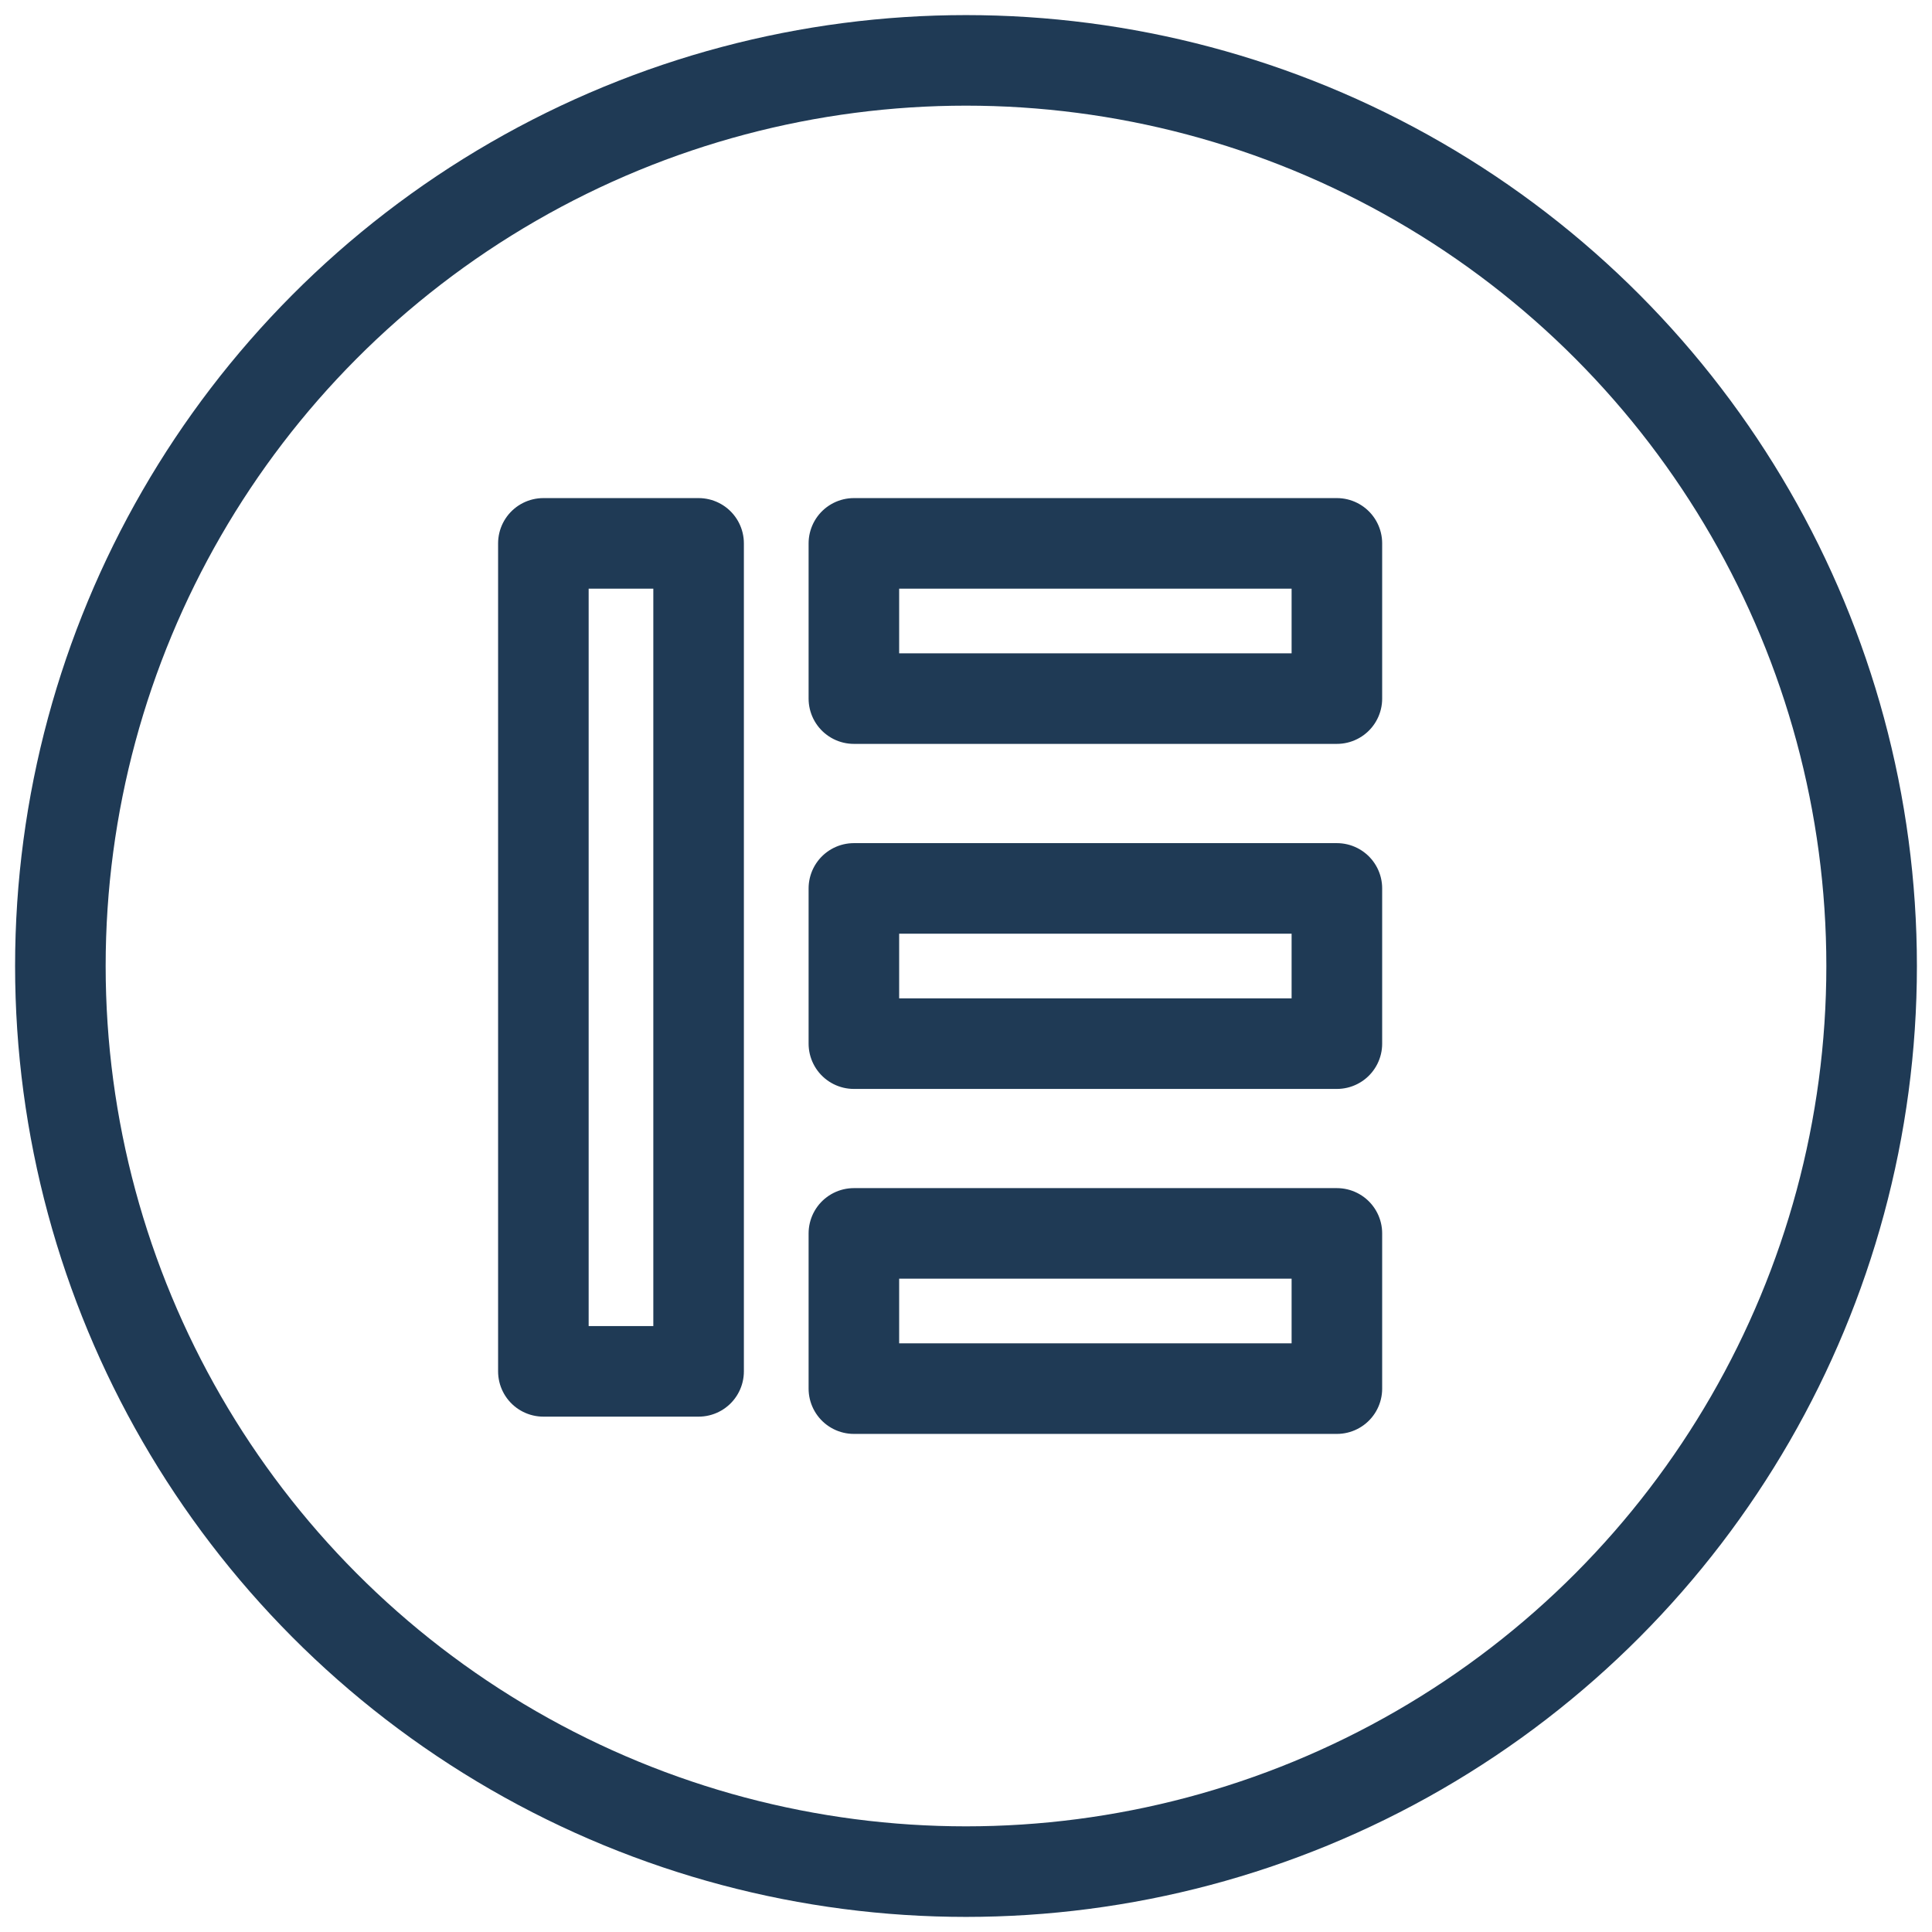 <svg width="32" height="32" viewBox="0 0 32 32" fill="none" xmlns="http://www.w3.org/2000/svg">
<circle cx="16" cy="16" r="15" stroke="#1F3A55" stroke-width="1.5" stroke-linecap="round" stroke-linejoin="round"/>
<rect x="9" y="9" width="2.571" height="13.714" stroke="#1F3A55" stroke-width="1.5" stroke-linejoin="round"/>
<rect x="14.143" y="11.571" width="2.571" height="8" transform="rotate(-90 14.143 11.571)" stroke="#1F3A55" stroke-width="1.5" stroke-linejoin="round"/>
<rect x="14.143" y="17.286" width="2.571" height="8" transform="rotate(-90 14.143 17.286)" stroke="#1F3A55" stroke-width="1.5" stroke-linejoin="round"/>
<rect x="14.143" y="23" width="2.571" height="8" transform="rotate(-90 14.143 23)" stroke="#1F3A55" stroke-width="1.5" stroke-linejoin="round"/>
</svg>
